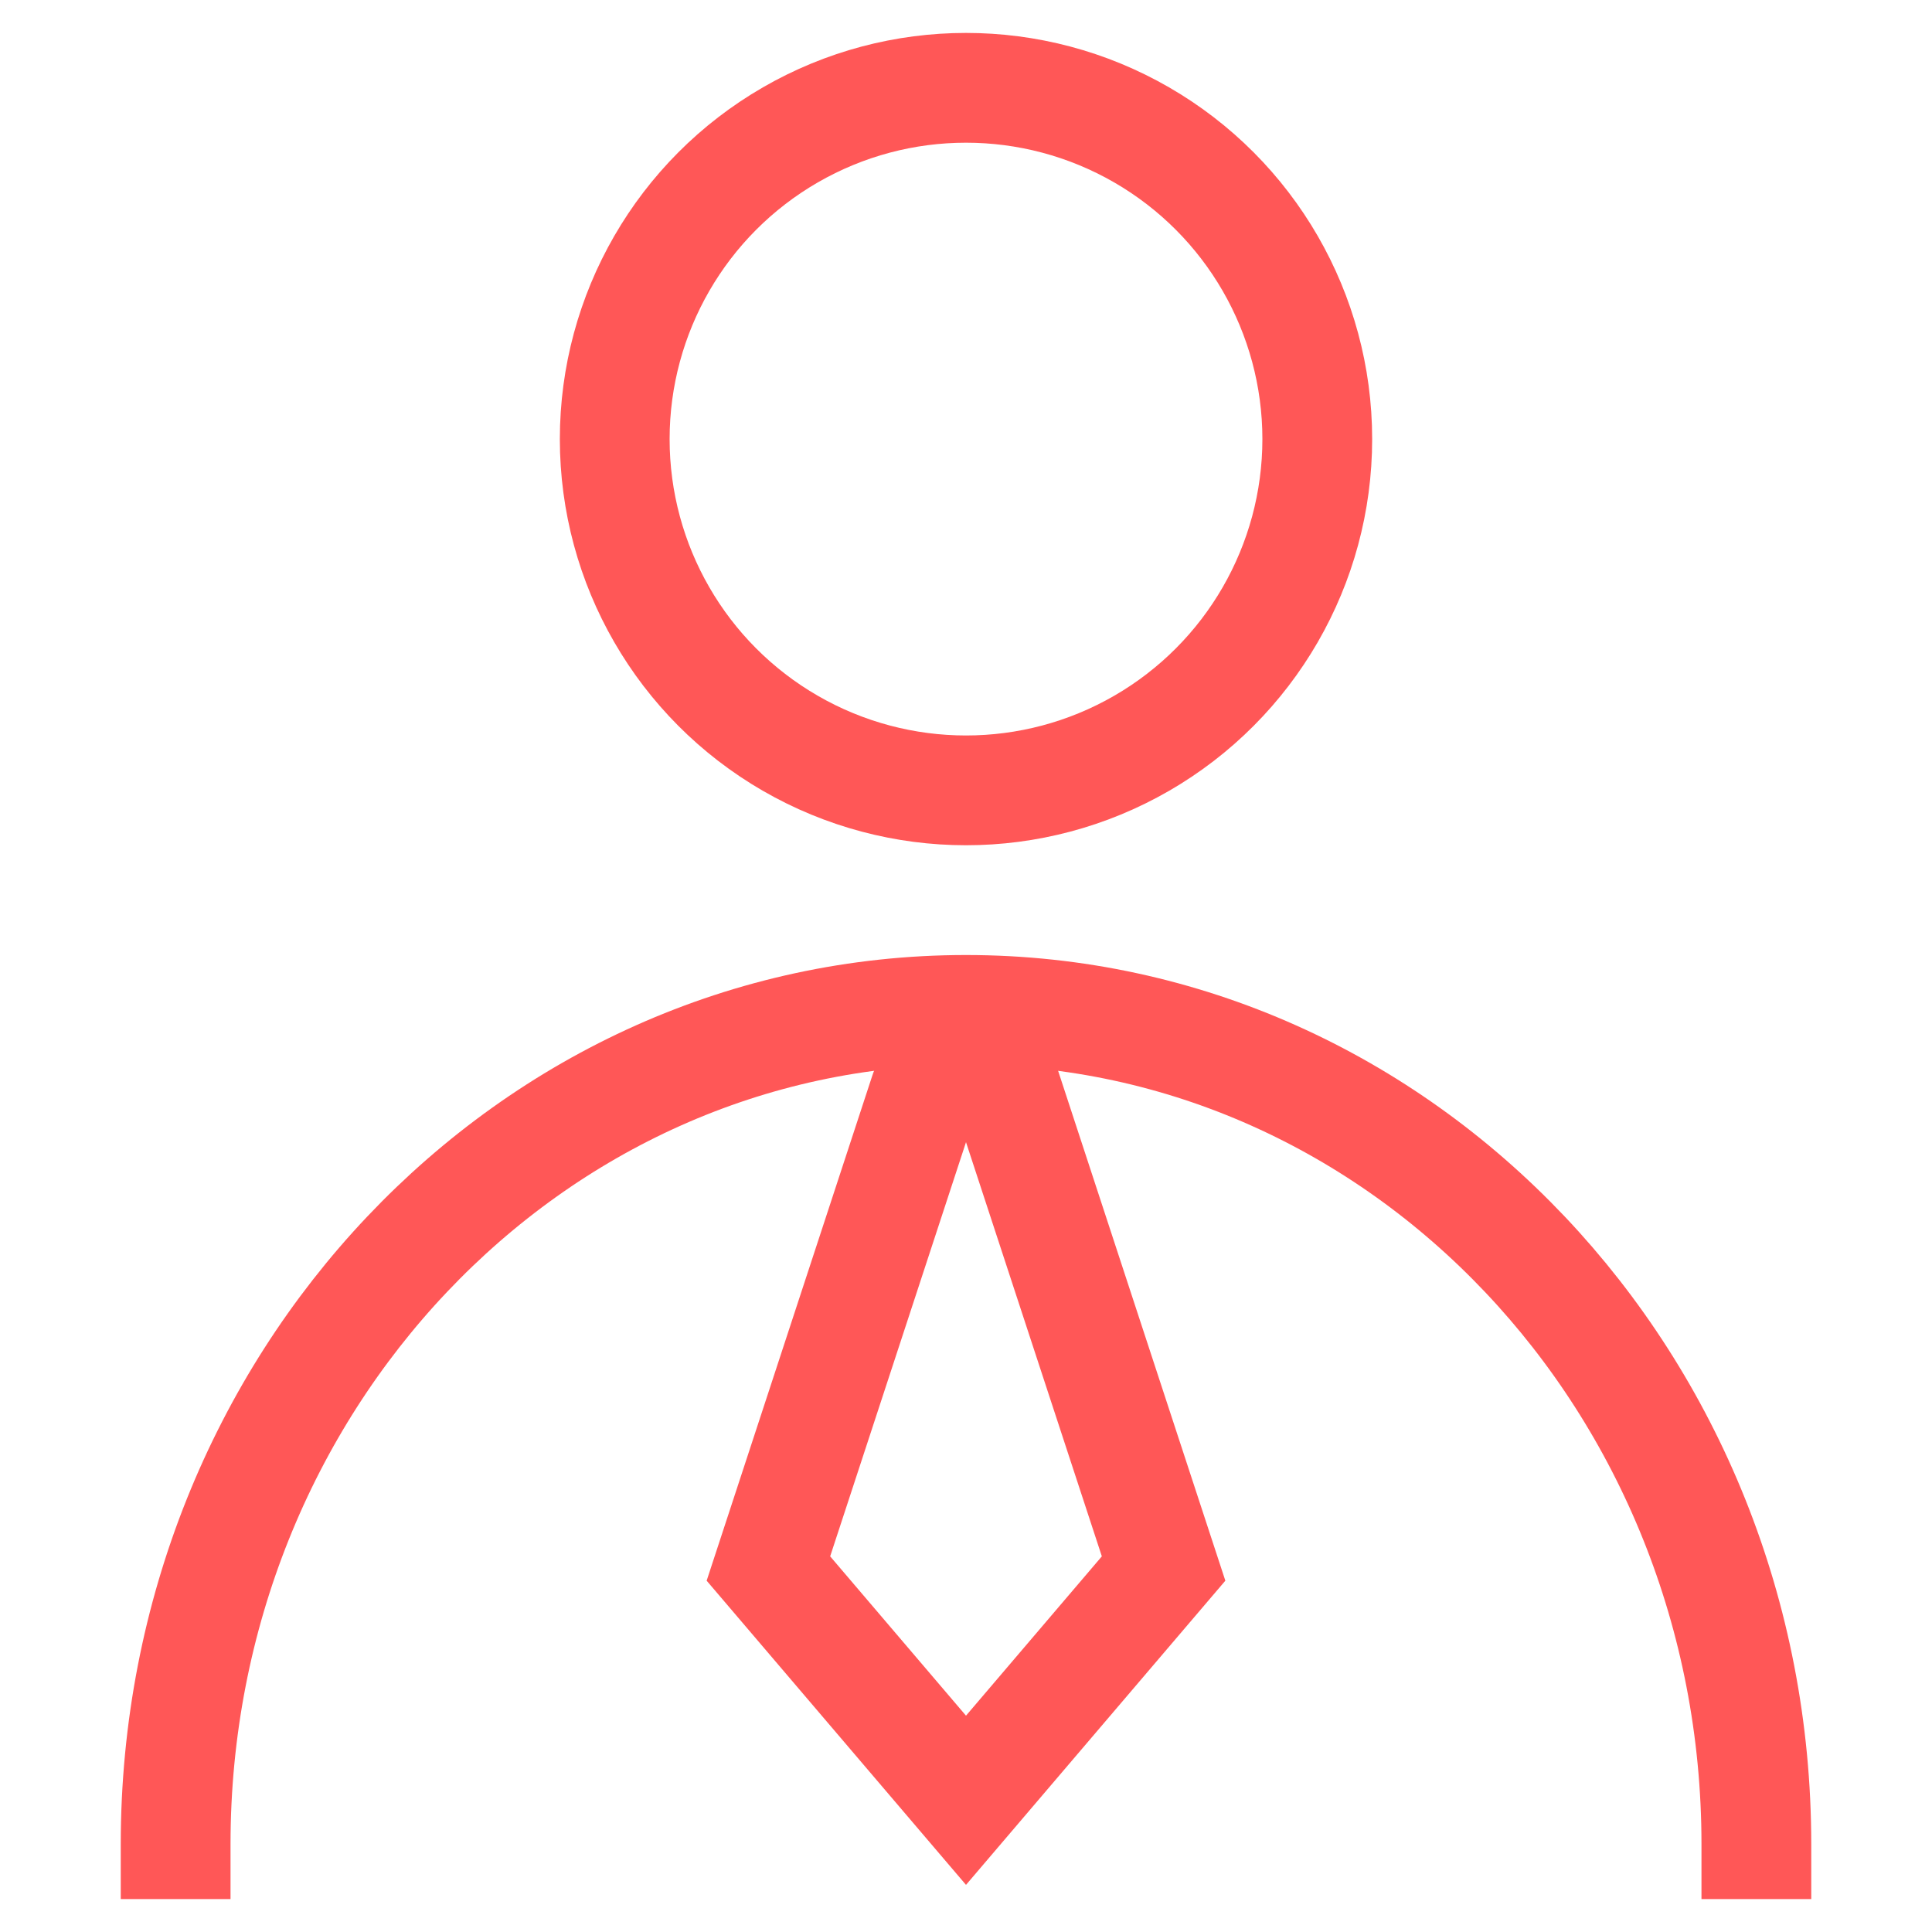 <svg width="44" height="44" viewBox="0 0 44 44" xmlns="http://www.w3.org/2000/svg">
    <g fill="none" fill-rule="evenodd">
        <path d="M0 0h44v44H0z"/>
        <g transform="translate(4 2)" stroke="#FF5757" stroke-linecap="square" stroke-width="2.5">
            <circle cx="18" cy="8" r="8"/>
            <path d="M36 40c0-10.493-8.059-19-18-19S0 29.507 0 40"/>
            <path d="m18 39 4.5-5.278-3.55-10.824a1 1 0 0 0-1.9 0L13.5 33.722h0L18 39z"/>
        </g>
    </g>
</svg>

